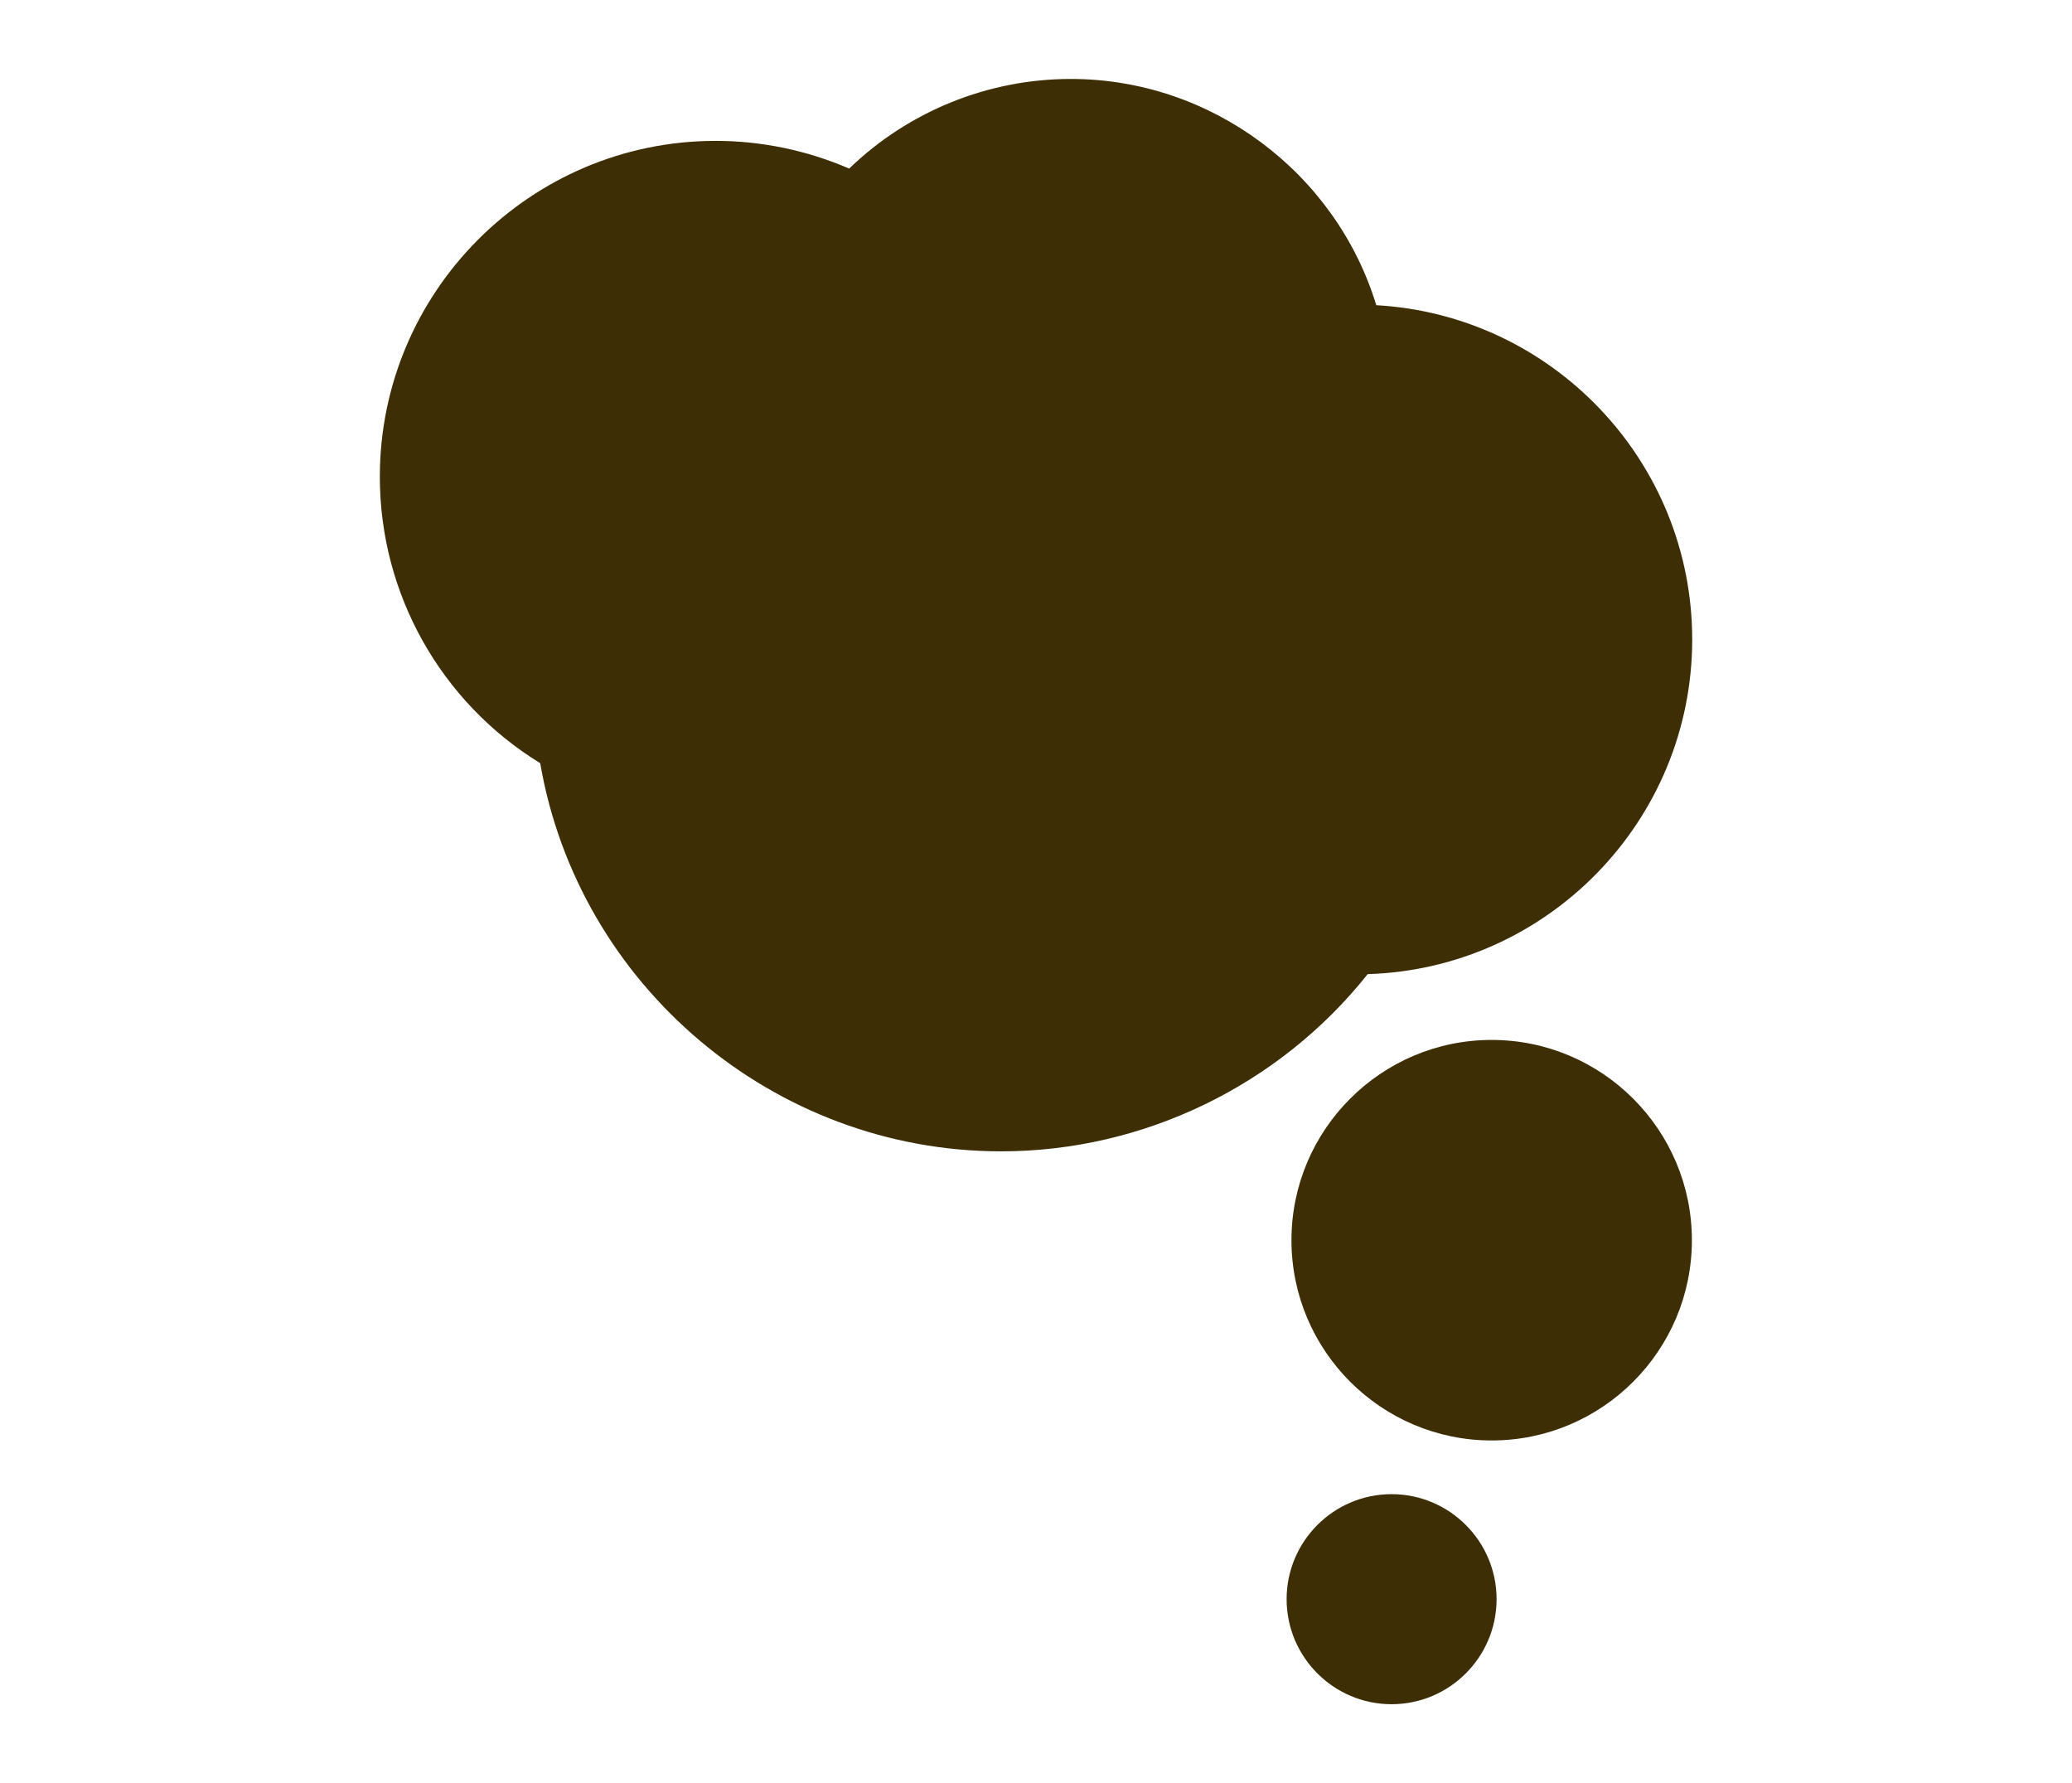 <?xml version="1.0" encoding="utf-8"?>
<!-- Generator: Adobe Illustrator 16.0.0, SVG Export Plug-In . SVG Version: 6.00 Build 0)  -->
<!DOCTYPE svg PUBLIC "-//W3C//DTD SVG 1.1//EN" "http://www.w3.org/Graphics/SVG/1.1/DTD/svg11.dtd">
<svg version="1.1" id="Layer_1" xmlns="http://www.w3.org/2000/svg" xmlns:xlink="http://www.w3.org/1999/xlink" x="0px" y="0px"
	 width="104.37px" height="89.809px" viewBox="531.378 85.462 104.37 89.809" enable-background="new 531.378 85.462 104.37 89.809"
	 xml:space="preserve">
<g>
	<path fill="#3D2E06" d="M606.515,158.01c-5.561,0-10.084-4.523-10.084-10.085s4.523-10.087,10.084-10.087
		c5.564,0,10.086,4.525,10.086,10.087S612.08,158.01,606.515,158.01L606.515,158.01z"/>
	<path fill="#3D2E06" d="M601.474,171.294c-2.916,0-5.287-2.373-5.287-5.291c0-2.915,2.371-5.288,5.287-5.288
		s5.289,2.373,5.289,5.288C606.763,168.921,604.39,171.294,601.474,171.294L601.474,171.294z"/>
	<path fill="#3D2E06" d="M581.808,143.449c-11.451,0-21.291-8.351-23.219-19.55c-5.002-3.068-8.078-8.521-8.078-14.424
		c0-9.327,7.59-16.918,16.918-16.918c2.309,0,4.609,0.48,6.723,1.396c2.986-2.883,6.99-4.515,11.168-4.515
		c7.076,0,13.346,4.719,15.385,11.396c8.855,0.494,15.912,7.854,15.912,16.835c0,9.125-7.285,16.58-16.346,16.854
		C595.818,140.126,588.98,143.449,581.808,143.449L581.808,143.449z"/>
</g>
</svg>
